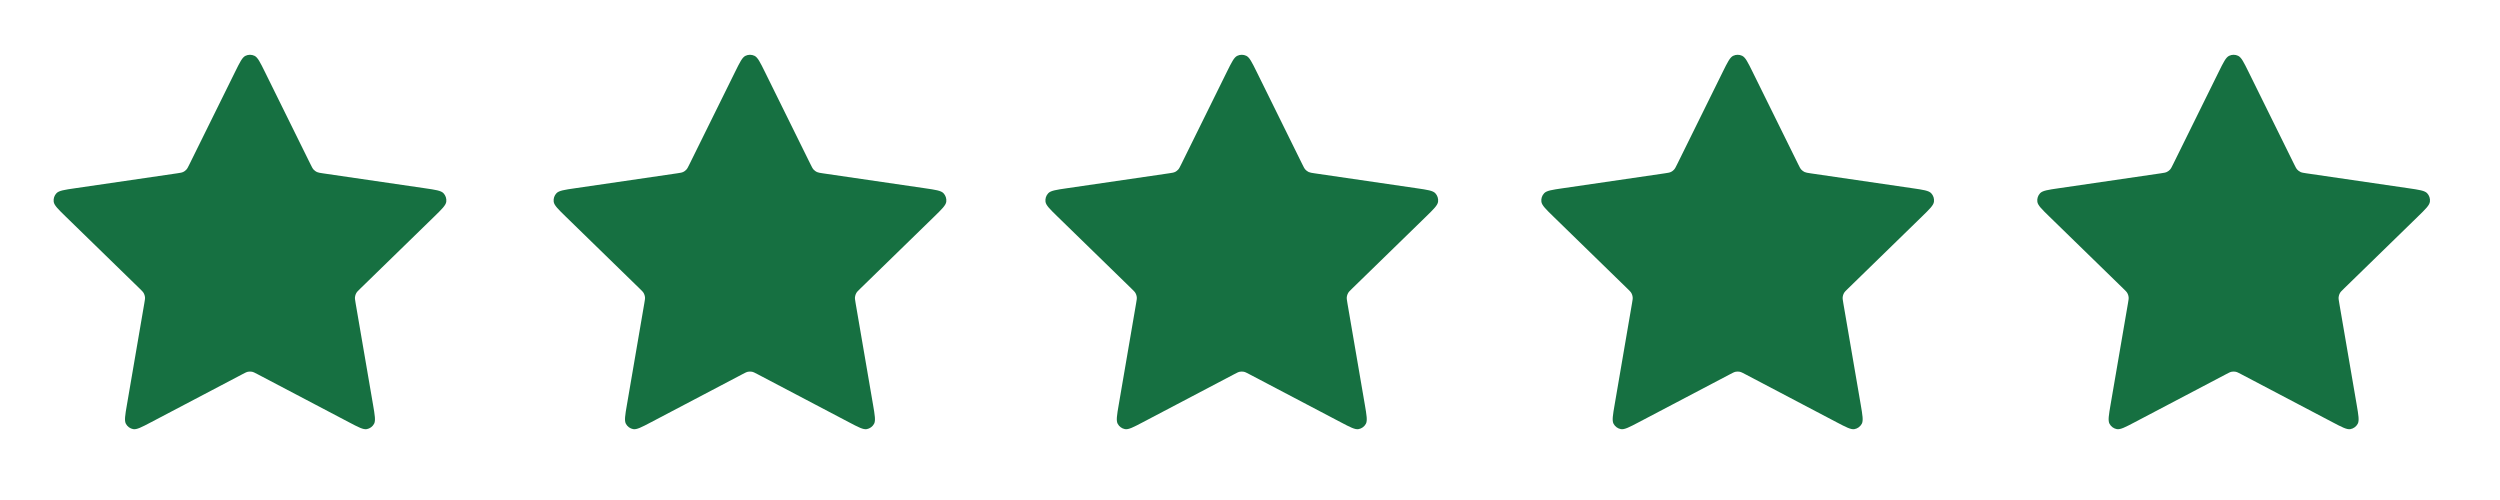 <?xml version="1.0" encoding="UTF-8"?> <svg xmlns="http://www.w3.org/2000/svg" width="100" height="20" viewBox="0 0 100 20" fill="none"><path d="M9.402 2.878C9.594 2.489 9.69 2.294 9.82 2.232C9.933 2.178 10.065 2.178 10.179 2.232C10.309 2.294 10.405 2.489 10.597 2.878L12.419 6.569C12.476 6.684 12.505 6.742 12.546 6.786C12.583 6.826 12.627 6.858 12.675 6.881C12.731 6.906 12.794 6.915 12.921 6.934L16.997 7.53C17.426 7.593 17.641 7.624 17.74 7.729C17.826 7.82 17.867 7.945 17.851 8.07C17.832 8.213 17.676 8.364 17.366 8.667L14.417 11.539C14.325 11.628 14.279 11.673 14.25 11.726C14.223 11.773 14.207 11.825 14.2 11.879C14.193 11.939 14.204 12.002 14.225 12.129L14.921 16.185C14.994 16.613 15.031 16.827 14.962 16.954C14.902 17.064 14.796 17.142 14.672 17.165C14.53 17.191 14.338 17.09 13.954 16.888L10.31 14.972C10.196 14.912 10.139 14.882 10.08 14.87C10.027 14.86 9.972 14.86 9.919 14.87C9.859 14.882 9.803 14.912 9.689 14.972L6.045 16.888C5.661 17.09 5.469 17.191 5.327 17.165C5.203 17.142 5.097 17.064 5.037 16.954C4.968 16.827 5.004 16.613 5.078 16.185L5.773 12.129C5.795 12.002 5.806 11.939 5.799 11.879C5.792 11.825 5.775 11.773 5.749 11.726C5.719 11.673 5.673 11.628 5.582 11.539L2.633 8.667C2.322 8.364 2.167 8.213 2.148 8.07C2.132 7.945 2.172 7.82 2.259 7.729C2.358 7.624 2.573 7.593 3.002 7.53L7.078 6.934C7.205 6.915 7.268 6.906 7.323 6.881C7.372 6.858 7.416 6.826 7.453 6.786C7.494 6.742 7.523 6.684 7.579 6.569L9.402 2.878Z" fill="#086735" fill-opacity="0.94"></path><path d="M29.402 2.878C29.594 2.489 29.69 2.294 29.82 2.232C29.933 2.178 30.065 2.178 30.179 2.232C30.309 2.294 30.405 2.489 30.597 2.878L32.419 6.569C32.476 6.684 32.505 6.742 32.546 6.786C32.583 6.826 32.627 6.858 32.675 6.881C32.731 6.906 32.794 6.915 32.921 6.934L36.997 7.53C37.426 7.593 37.641 7.624 37.74 7.729C37.826 7.82 37.867 7.945 37.851 8.07C37.832 8.213 37.676 8.364 37.366 8.667L34.417 11.539C34.325 11.628 34.279 11.673 34.25 11.726C34.224 11.773 34.207 11.825 34.2 11.879C34.193 11.939 34.204 12.002 34.225 12.129L34.921 16.185C34.994 16.613 35.031 16.827 34.962 16.954C34.902 17.064 34.795 17.142 34.672 17.165C34.53 17.191 34.338 17.09 33.954 16.888L30.31 14.972C30.196 14.912 30.139 14.882 30.08 14.87C30.027 14.86 29.972 14.86 29.919 14.87C29.859 14.882 29.803 14.912 29.689 14.972L26.045 16.888C25.661 17.09 25.469 17.191 25.327 17.165C25.203 17.142 25.097 17.064 25.037 16.954C24.968 16.827 25.004 16.613 25.078 16.185L25.773 12.129C25.795 12.002 25.806 11.939 25.799 11.879C25.792 11.825 25.775 11.773 25.749 11.726C25.719 11.673 25.673 11.628 25.581 11.539L22.633 8.667C22.322 8.364 22.167 8.213 22.148 8.07C22.132 7.945 22.172 7.82 22.259 7.729C22.358 7.624 22.573 7.593 23.002 7.53L27.078 6.934C27.205 6.915 27.268 6.906 27.323 6.881C27.372 6.858 27.416 6.826 27.453 6.786C27.494 6.742 27.523 6.684 27.579 6.569L29.402 2.878Z" fill="#086735" fill-opacity="0.94"></path><path d="M49.073 2.878C49.266 2.489 49.361 2.294 49.492 2.232C49.605 2.178 49.737 2.178 49.851 2.232C49.981 2.294 50.077 2.489 50.269 2.878L52.091 6.569C52.148 6.684 52.176 6.742 52.218 6.786C52.254 6.826 52.298 6.858 52.347 6.881C52.403 6.906 52.466 6.915 52.593 6.934L56.669 7.53C57.098 7.593 57.313 7.624 57.412 7.729C57.498 7.82 57.539 7.945 57.523 8.07C57.504 8.213 57.348 8.364 57.038 8.667L54.089 11.539C53.997 11.628 53.951 11.673 53.922 11.726C53.895 11.773 53.879 11.825 53.872 11.879C53.865 11.939 53.876 12.002 53.897 12.129L54.593 16.185C54.666 16.613 54.703 16.827 54.634 16.954C54.574 17.064 54.467 17.142 54.344 17.165C54.202 17.191 54.01 17.09 53.626 16.888L49.981 14.972C49.868 14.912 49.811 14.882 49.751 14.87C49.699 14.86 49.644 14.86 49.591 14.87C49.531 14.882 49.474 14.912 49.361 14.972L45.717 16.888C45.333 17.09 45.141 17.191 44.999 17.165C44.875 17.142 44.769 17.064 44.709 16.954C44.64 16.827 44.676 16.613 44.75 16.185L45.445 12.129C45.467 12.002 45.478 11.939 45.471 11.879C45.464 11.825 45.447 11.773 45.421 11.726C45.391 11.673 45.345 11.628 45.253 11.539L42.305 8.667C41.994 8.364 41.839 8.213 41.82 8.07C41.803 7.945 41.844 7.82 41.931 7.729C42.03 7.624 42.245 7.593 42.674 7.53L46.75 6.934C46.877 6.915 46.94 6.906 46.995 6.881C47.044 6.858 47.088 6.826 47.125 6.786C47.166 6.742 47.194 6.684 47.251 6.569L49.073 2.878Z" fill="#086735" fill-opacity="0.94"></path><path d="M68.909 2.878C69.101 2.489 69.198 2.294 69.328 2.232C69.441 2.178 69.573 2.178 69.686 2.232C69.817 2.294 69.913 2.489 70.105 2.878L71.927 6.569C71.984 6.684 72.012 6.742 72.054 6.786C72.09 6.826 72.134 6.858 72.183 6.881C72.239 6.906 72.302 6.915 72.429 6.934L76.505 7.53C76.934 7.593 77.148 7.624 77.248 7.729C77.334 7.82 77.375 7.945 77.358 8.07C77.34 8.213 77.184 8.364 76.873 8.667L73.925 11.539C73.833 11.628 73.787 11.673 73.757 11.726C73.731 11.773 73.714 11.825 73.708 11.879C73.701 11.939 73.711 12.002 73.733 12.129L74.429 16.185C74.502 16.613 74.539 16.827 74.47 16.954C74.41 17.064 74.303 17.142 74.18 17.165C74.038 17.191 73.846 17.09 73.461 16.888L69.817 14.972C69.704 14.912 69.647 14.882 69.587 14.87C69.534 14.86 69.48 14.86 69.427 14.87C69.367 14.882 69.31 14.912 69.197 14.972L65.553 16.888C65.169 17.09 64.977 17.191 64.835 17.165C64.711 17.142 64.604 17.064 64.544 16.954C64.475 16.827 64.512 16.613 64.586 16.185L65.281 12.129C65.303 12.002 65.314 11.939 65.306 11.879C65.3 11.825 65.283 11.773 65.257 11.726C65.227 11.673 65.181 11.628 65.089 11.539L62.141 8.667C61.83 8.364 61.675 8.213 61.656 8.07C61.639 7.945 61.68 7.82 61.767 7.729C61.866 7.624 62.081 7.593 62.51 7.53L66.586 6.934C66.713 6.915 66.776 6.906 66.831 6.881C66.88 6.858 66.924 6.826 66.961 6.786C67.002 6.742 67.03 6.684 67.087 6.569L68.909 2.878Z" fill="#086735" fill-opacity="0.94"></path><path d="M88.747 2.878C88.939 2.489 89.035 2.294 89.166 2.232C89.279 2.178 89.411 2.178 89.524 2.232C89.655 2.294 89.751 2.489 89.943 2.878L91.765 6.569C91.822 6.684 91.85 6.742 91.892 6.786C91.928 6.826 91.972 6.858 92.021 6.881C92.076 6.906 92.14 6.915 92.266 6.934L96.343 7.53C96.772 7.593 96.986 7.624 97.086 7.729C97.172 7.82 97.213 7.945 97.196 8.07C97.177 8.213 97.022 8.364 96.711 8.667L93.763 11.539C93.671 11.628 93.625 11.673 93.595 11.726C93.569 11.773 93.552 11.825 93.546 11.879C93.538 11.939 93.549 12.002 93.571 12.129L94.267 16.185C94.34 16.613 94.377 16.827 94.308 16.954C94.248 17.064 94.141 17.142 94.018 17.165C93.876 17.191 93.683 17.09 93.299 16.888L89.655 14.972C89.542 14.912 89.485 14.882 89.425 14.87C89.372 14.86 89.318 14.86 89.265 14.87C89.205 14.882 89.148 14.912 89.035 14.972L85.391 16.888C85.007 17.09 84.815 17.191 84.672 17.165C84.549 17.142 84.442 17.064 84.382 16.954C84.313 16.827 84.35 16.613 84.423 16.185L85.119 12.129C85.141 12.002 85.152 11.939 85.144 11.879C85.138 11.825 85.121 11.773 85.095 11.726C85.065 11.673 85.019 11.628 84.927 11.539L81.979 8.667C81.668 8.364 81.513 8.213 81.494 8.07C81.477 7.945 81.518 7.82 81.604 7.729C81.704 7.624 81.918 7.593 82.348 7.53L86.424 6.934C86.55 6.915 86.614 6.906 86.669 6.881C86.718 6.858 86.762 6.826 86.799 6.786C86.84 6.742 86.868 6.684 86.925 6.569L88.747 2.878Z" fill="#086735" fill-opacity="0.94"></path></svg> 